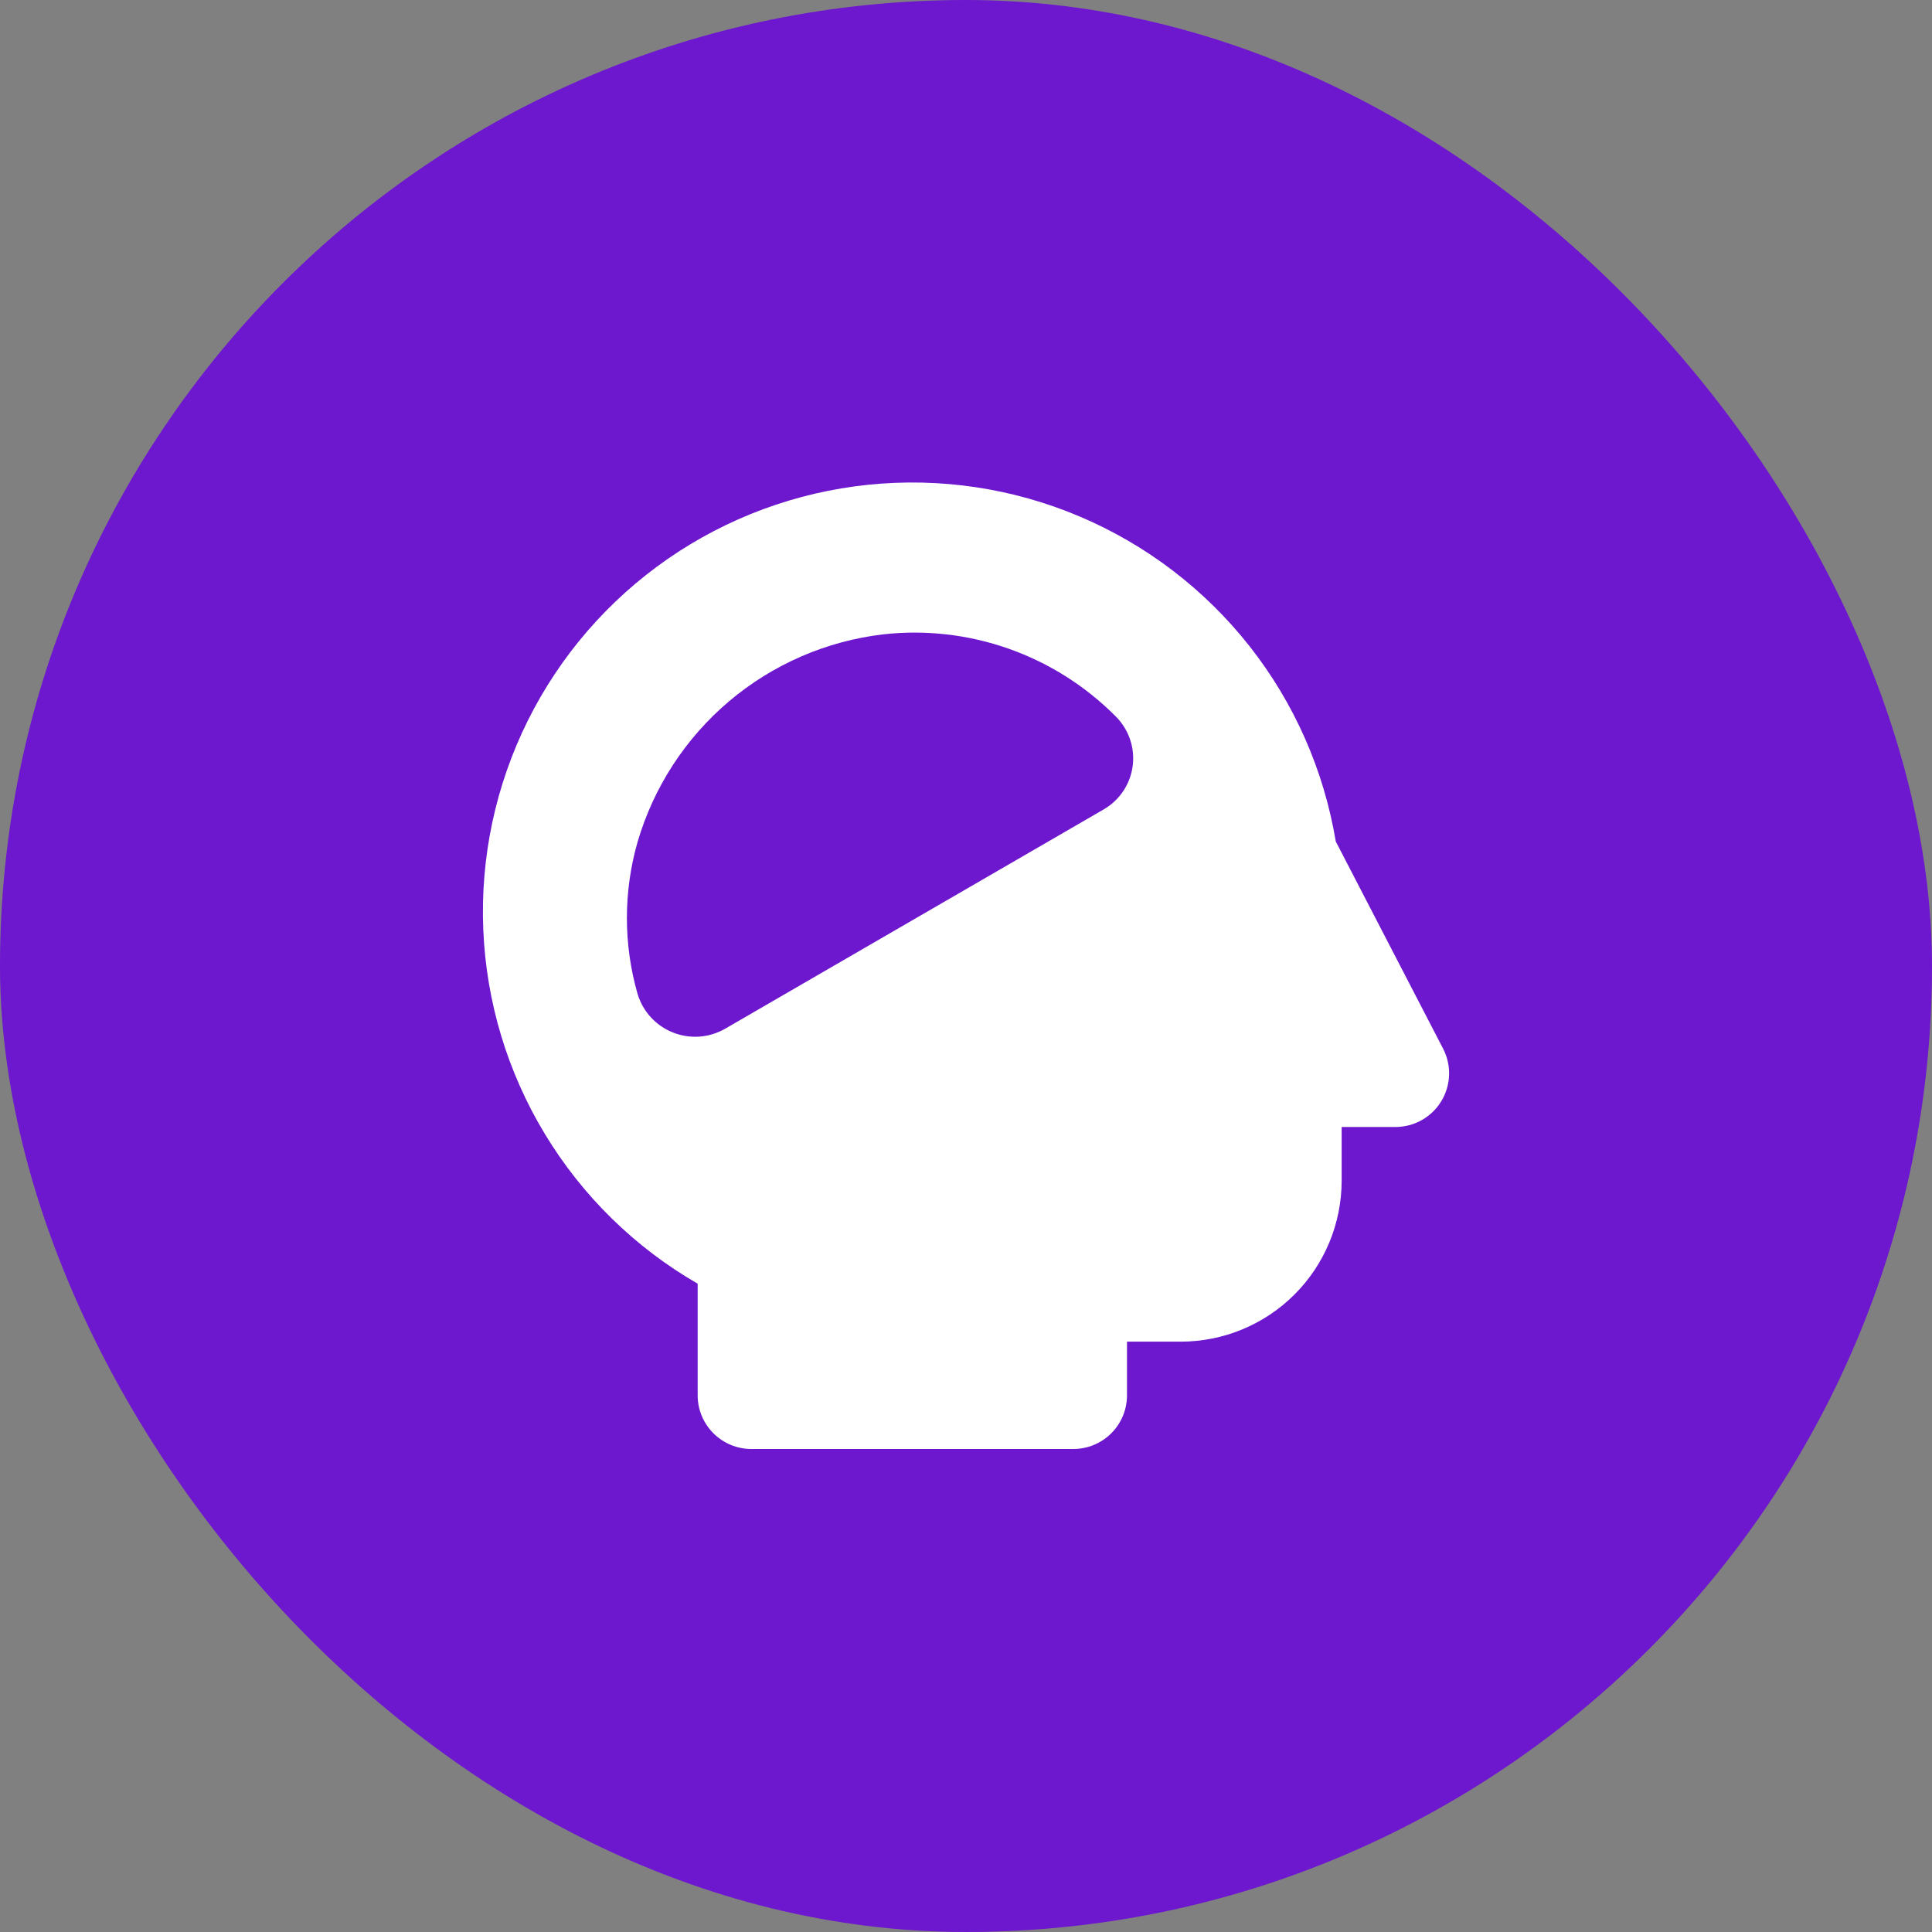 <svg width="48" height="48" viewBox="0 0 48 48" fill="none" xmlns="http://www.w3.org/2000/svg">
<rect x="0" y="0" width="48" height="48" fill="#808080" stroke="none"/>
<rect y="-0" width="48" height="48" rx="24" fill="#6D17CE"/>
<path d="M35.853 26.053L33.187 20.906C32.892 19.133 32.154 17.462 31.041 16.05C29.927 14.638 28.475 13.53 26.819 12.83C25.163 12.129 23.357 11.859 21.568 12.044C19.779 12.229 18.066 12.863 16.588 13.887C15.111 14.911 13.915 16.292 13.114 17.902C12.313 19.512 11.932 21.298 12.007 23.095C12.081 24.892 12.608 26.64 13.54 28.178C14.471 29.717 15.776 30.994 17.333 31.893V34.666C17.333 35.02 17.474 35.359 17.724 35.609C17.974 35.859 18.313 36 18.667 36H26.667C27.02 36 27.36 35.859 27.61 35.609C27.86 35.359 28 35.02 28 34.666V33.333H29.333C30.394 33.333 31.412 32.912 32.162 32.161C32.912 31.411 33.333 30.394 33.333 29.333V28H34.667C34.896 28 35.121 27.942 35.321 27.83C35.521 27.718 35.689 27.556 35.808 27.36C35.927 27.165 35.994 26.942 36.002 26.713C36.01 26.484 35.959 26.257 35.853 26.053ZM27.427 20.106L18.013 25.56C17.818 25.672 17.6 25.738 17.376 25.754C17.151 25.77 16.926 25.735 16.717 25.651C16.508 25.568 16.321 25.439 16.169 25.273C16.017 25.107 15.905 24.909 15.84 24.693C15.487 23.46 15.487 22.153 15.84 20.92C16.239 19.555 17.031 18.338 18.117 17.42C19.203 16.503 20.535 15.925 21.947 15.76C22.997 15.643 24.061 15.765 25.058 16.116C26.055 16.467 26.96 17.038 27.707 17.786C27.869 17.944 27.993 18.137 28.069 18.35C28.145 18.563 28.17 18.791 28.143 19.016C28.116 19.241 28.037 19.456 27.913 19.645C27.788 19.834 27.622 19.992 27.427 20.106Z" fill="white"/>
</svg>
